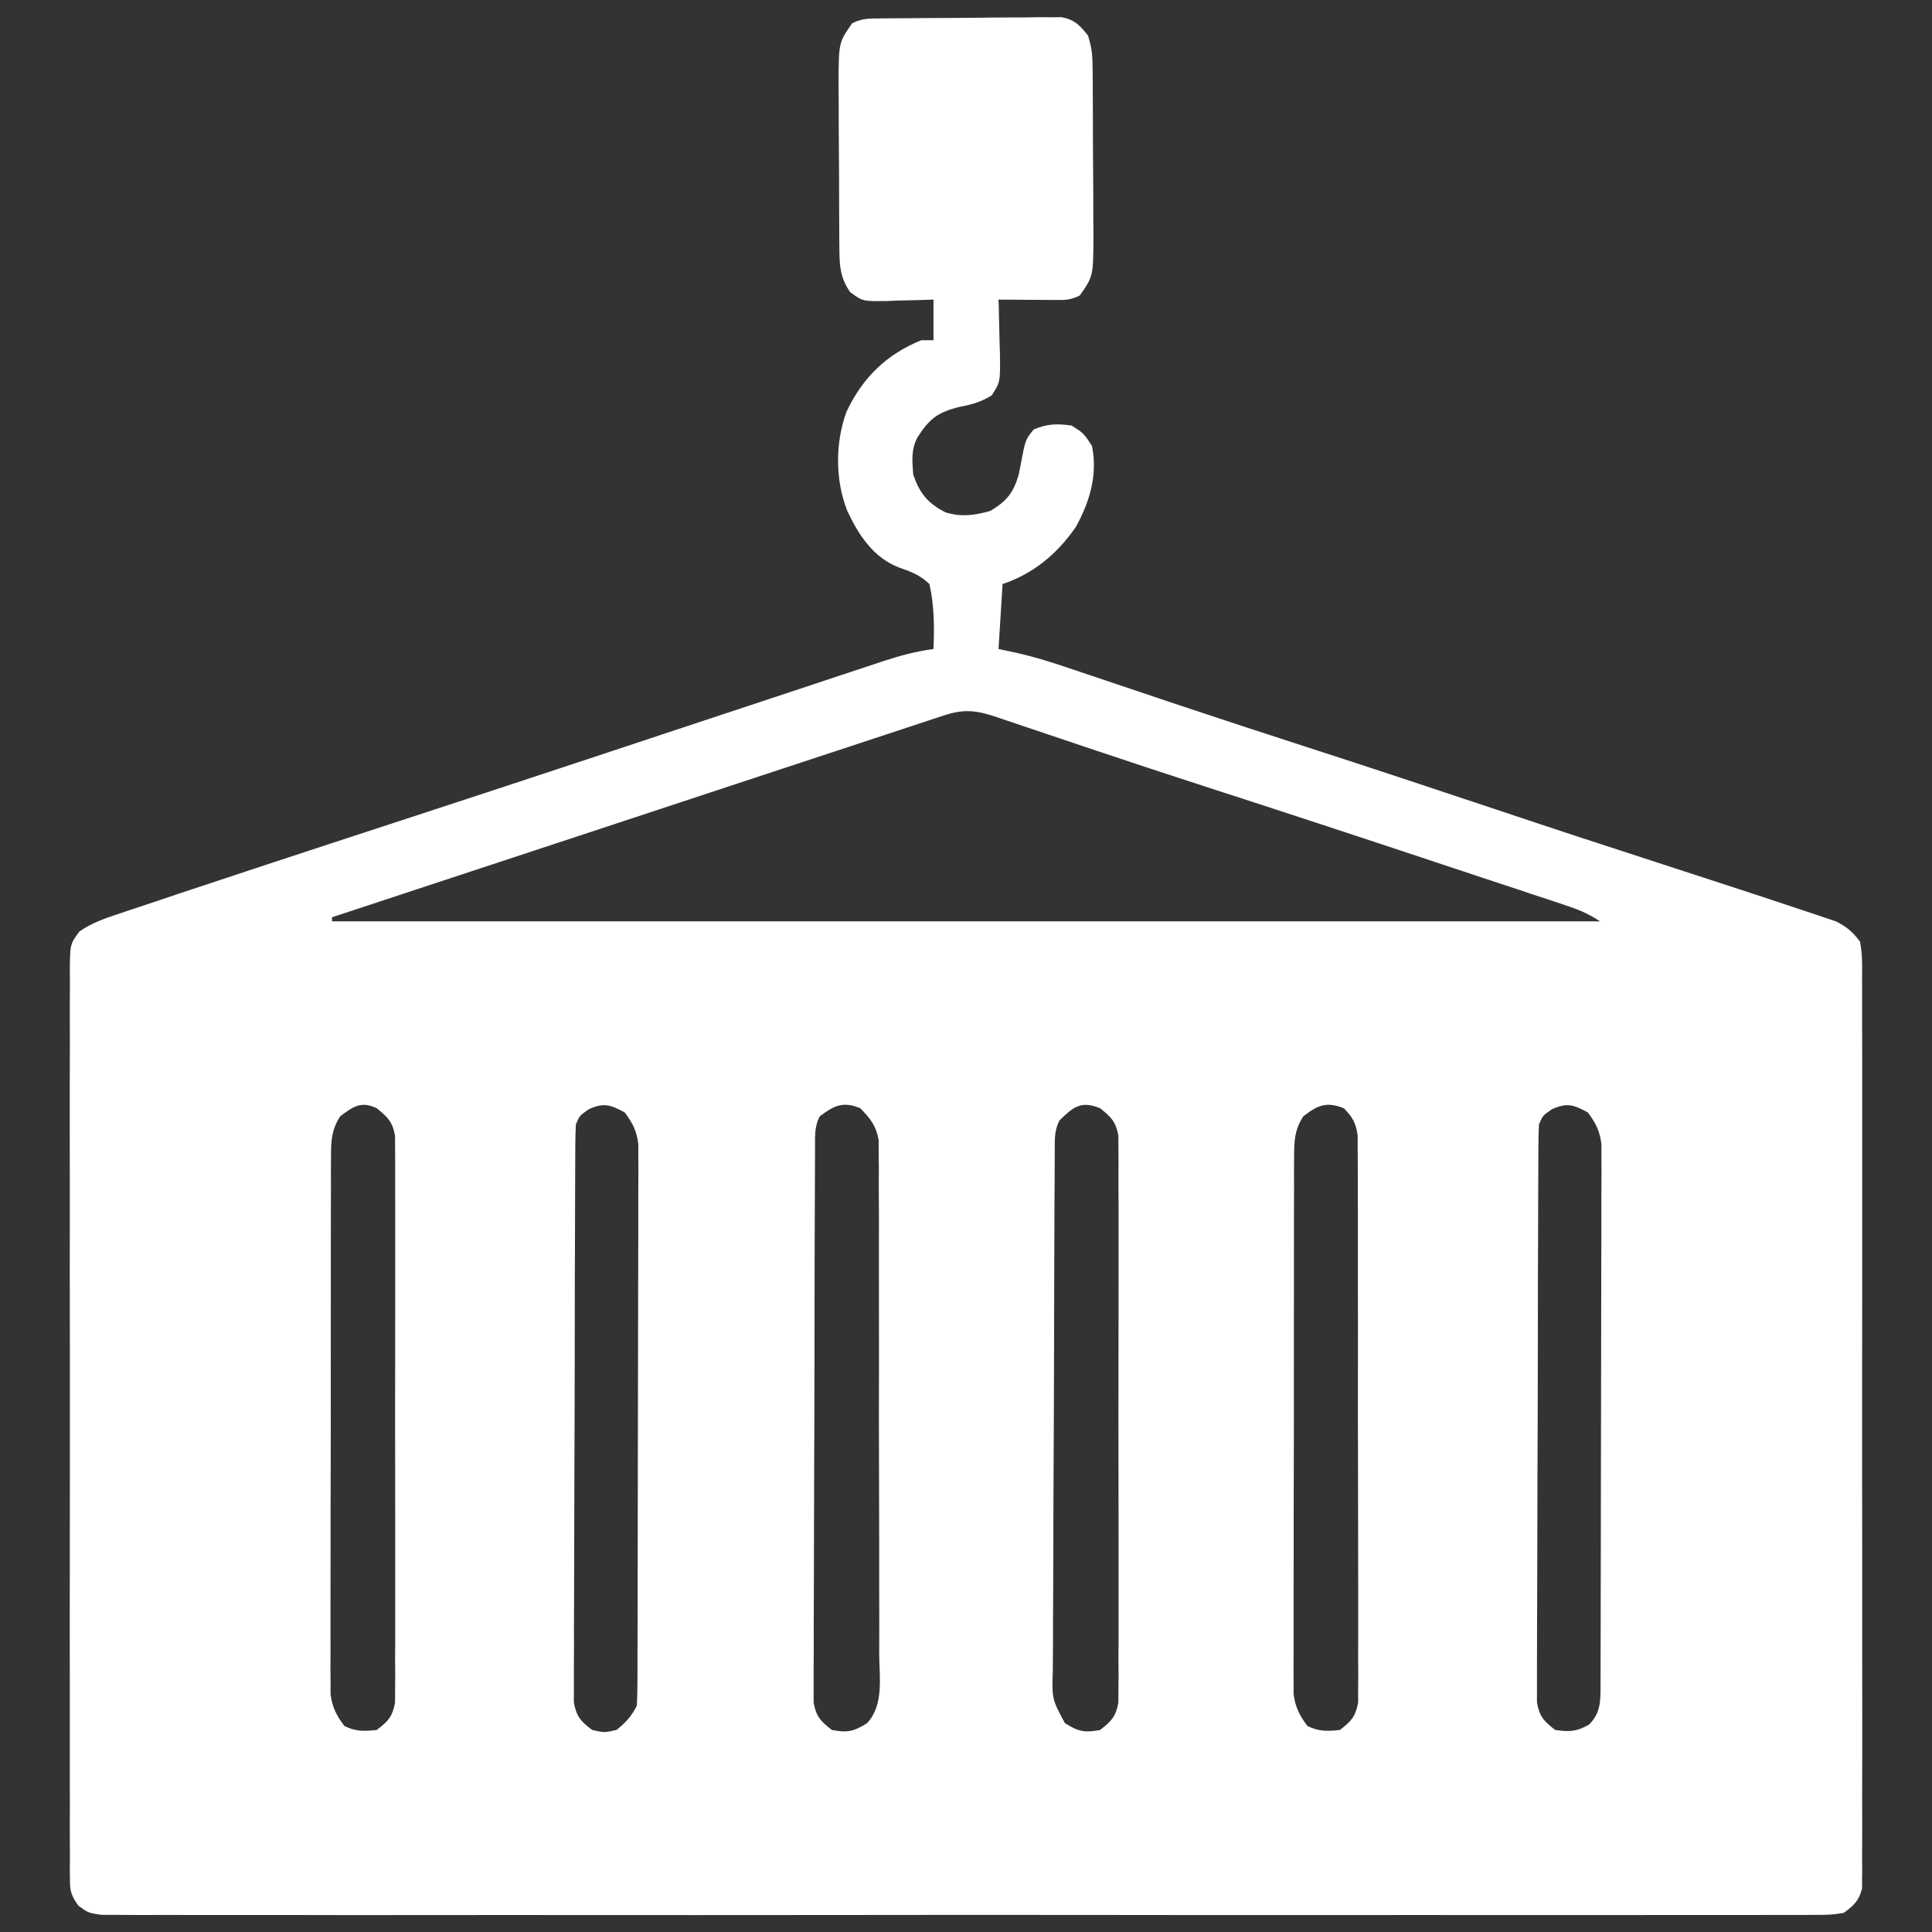 <?xml version="1.0" encoding="UTF-8"?> <svg xmlns="http://www.w3.org/2000/svg" width="30" height="30" viewBox="0 0 30 30" fill="none"><rect x="0" y="0" width="30" height="30" fill="#333333" stroke="none"/><path d="M13.671 0.286C13.768 0.285 13.768 0.285 13.867 0.284C13.938 0.284 14.008 0.283 14.081 0.283C14.189 0.282 14.189 0.282 14.299 0.281C14.452 0.28 14.604 0.279 14.757 0.279C14.991 0.278 15.224 0.275 15.458 0.272C15.606 0.272 15.754 0.271 15.903 0.271C15.973 0.27 16.043 0.269 16.115 0.267C16.18 0.268 16.245 0.268 16.313 0.268C16.37 0.268 16.427 0.267 16.486 0.267C16.69 0.308 16.764 0.39 16.893 0.55C16.957 0.742 16.965 0.873 16.966 1.073C16.967 1.142 16.968 1.21 16.968 1.28C16.968 1.391 16.968 1.391 16.969 1.504C16.969 1.58 16.97 1.655 16.97 1.734C16.971 1.894 16.971 2.055 16.971 2.216C16.972 2.461 16.974 2.707 16.976 2.952C16.976 3.108 16.977 3.264 16.977 3.42C16.978 3.494 16.978 3.567 16.979 3.643C16.977 4.289 16.977 4.289 16.767 4.588C16.622 4.661 16.541 4.659 16.38 4.658C16.329 4.658 16.278 4.657 16.226 4.657C16.146 4.656 16.146 4.656 16.065 4.656C16.011 4.655 15.958 4.655 15.902 4.655C15.77 4.654 15.637 4.653 15.505 4.652C15.506 4.69 15.507 4.729 15.509 4.769C15.514 4.946 15.517 5.122 15.521 5.298C15.524 5.39 15.524 5.39 15.527 5.483C15.533 5.933 15.533 5.933 15.399 6.14C15.234 6.24 15.099 6.28 14.909 6.316C14.562 6.4 14.434 6.498 14.243 6.797C14.146 6.991 14.165 7.151 14.18 7.365C14.276 7.655 14.406 7.816 14.682 7.956C14.922 8.031 15.14 8.003 15.379 7.933C15.634 7.781 15.739 7.648 15.82 7.365C15.829 7.319 15.838 7.273 15.847 7.225C15.922 6.827 15.922 6.827 16.053 6.667C16.266 6.581 16.413 6.576 16.641 6.608C16.826 6.726 16.826 6.726 16.956 6.923C17.047 7.374 16.922 7.791 16.704 8.185C16.416 8.6 16.049 8.908 15.568 9.069C15.547 9.402 15.526 9.735 15.505 10.078C15.586 10.095 15.668 10.112 15.752 10.13C16.06 10.198 16.355 10.291 16.654 10.393C16.736 10.42 16.736 10.42 16.82 10.449C16.938 10.488 17.056 10.528 17.174 10.568C17.492 10.676 17.812 10.783 18.131 10.89C18.196 10.912 18.262 10.934 18.329 10.956C18.974 11.172 19.621 11.383 20.269 11.593C21.255 11.912 22.239 12.238 23.223 12.567C24.058 12.847 24.895 13.122 25.733 13.393C26.215 13.55 26.697 13.707 27.178 13.864C27.222 13.878 27.265 13.893 27.309 13.907C27.559 13.989 27.809 14.072 28.058 14.156C28.115 14.175 28.171 14.193 28.23 14.213C28.28 14.23 28.331 14.247 28.383 14.265C28.446 14.286 28.446 14.286 28.511 14.308C28.681 14.395 28.765 14.467 28.882 14.621C28.921 14.818 28.916 15.013 28.914 15.213C28.915 15.304 28.915 15.304 28.915 15.397C28.916 15.6 28.916 15.804 28.915 16.007C28.915 16.153 28.916 16.299 28.916 16.445C28.917 16.841 28.917 17.237 28.916 17.633C28.915 18.047 28.916 18.462 28.916 18.876C28.917 19.616 28.916 20.356 28.915 21.096C28.914 21.767 28.914 22.438 28.915 23.11C28.916 23.889 28.917 24.668 28.916 25.447C28.916 25.86 28.916 26.273 28.917 26.685C28.917 27.073 28.917 27.461 28.915 27.849C28.915 27.991 28.915 28.134 28.916 28.276C28.916 28.47 28.916 28.665 28.914 28.859C28.915 28.944 28.915 28.944 28.916 29.031C28.915 29.109 28.915 29.109 28.914 29.188C28.914 29.233 28.914 29.278 28.914 29.324C28.866 29.515 28.788 29.587 28.63 29.703C28.424 29.734 28.424 29.734 28.174 29.734C28.104 29.735 28.104 29.735 28.034 29.735C27.878 29.736 27.722 29.736 27.566 29.735C27.454 29.735 27.341 29.735 27.229 29.736C26.919 29.737 26.609 29.736 26.3 29.736C25.966 29.735 25.632 29.736 25.298 29.737C24.644 29.738 23.99 29.738 23.336 29.737C22.804 29.736 22.273 29.736 21.741 29.736C21.666 29.736 21.59 29.736 21.512 29.737C21.359 29.737 21.205 29.737 21.052 29.737C19.612 29.738 18.172 29.737 16.732 29.735C15.495 29.734 14.258 29.734 13.022 29.736C11.587 29.737 10.152 29.738 8.717 29.737C8.564 29.737 8.412 29.736 8.259 29.736C8.183 29.736 8.108 29.736 8.031 29.736C7.5 29.736 6.969 29.736 6.437 29.737C5.791 29.738 5.144 29.738 4.497 29.736C4.167 29.736 3.836 29.735 3.506 29.736C3.204 29.737 2.902 29.736 2.6 29.735C2.49 29.735 2.381 29.735 2.271 29.736C2.123 29.736 1.975 29.736 1.826 29.734C1.744 29.734 1.661 29.734 1.576 29.734C1.37 29.703 1.37 29.703 1.217 29.591C1.109 29.438 1.086 29.372 1.086 29.188C1.085 29.136 1.085 29.084 1.084 29.031C1.085 28.974 1.085 28.917 1.086 28.859C1.085 28.798 1.085 28.738 1.085 28.675C1.083 28.471 1.084 28.268 1.085 28.064C1.085 27.919 1.084 27.773 1.084 27.627C1.083 27.231 1.083 26.835 1.084 26.439C1.084 26.024 1.084 25.61 1.083 25.196C1.083 24.456 1.084 23.716 1.085 22.976C1.086 22.305 1.086 21.633 1.085 20.962C1.083 20.183 1.083 19.404 1.084 18.624C1.084 18.212 1.084 17.799 1.083 17.387C1.083 16.999 1.083 16.611 1.085 16.223C1.085 16.081 1.085 15.938 1.084 15.796C1.084 15.601 1.084 15.407 1.086 15.213C1.085 15.156 1.085 15.1 1.084 15.041C1.089 14.661 1.089 14.661 1.233 14.464C1.419 14.336 1.613 14.265 1.825 14.196C1.872 14.18 1.918 14.164 1.966 14.148C2.123 14.095 2.281 14.043 2.439 13.991C2.555 13.952 2.671 13.913 2.788 13.873C3.177 13.743 3.567 13.614 3.957 13.486C4.056 13.453 4.056 13.453 4.156 13.42C4.809 13.205 5.463 12.99 6.117 12.777C7.155 12.438 8.191 12.097 9.227 11.754C9.443 11.682 9.66 11.61 9.876 11.539C9.947 11.515 10.019 11.492 10.093 11.467C10.238 11.419 10.382 11.371 10.527 11.323C10.889 11.204 11.25 11.084 11.611 10.964C11.954 10.85 12.297 10.736 12.641 10.623C12.769 10.58 12.897 10.538 13.025 10.495C13.202 10.437 13.379 10.378 13.555 10.32C13.607 10.302 13.659 10.285 13.712 10.267C13.972 10.182 14.222 10.114 14.495 10.078C14.509 9.731 14.508 9.409 14.432 9.069C14.284 8.929 14.159 8.882 13.968 8.815C13.562 8.664 13.33 8.304 13.153 7.926C12.969 7.447 12.968 6.88 13.142 6.399C13.387 5.872 13.765 5.501 14.306 5.283C14.368 5.283 14.431 5.283 14.495 5.283C14.495 5.074 14.495 4.866 14.495 4.652C14.416 4.655 14.337 4.657 14.256 4.66C14.151 4.663 14.047 4.665 13.943 4.667C13.891 4.669 13.839 4.672 13.785 4.674C13.398 4.68 13.398 4.68 13.201 4.536C13.049 4.315 13.036 4.137 13.034 3.876C13.033 3.808 13.032 3.739 13.032 3.669C13.031 3.558 13.031 3.558 13.031 3.446C13.031 3.37 13.03 3.294 13.03 3.216C13.029 3.055 13.029 2.894 13.029 2.734C13.028 2.488 13.026 2.243 13.024 1.997C13.024 1.841 13.023 1.685 13.023 1.529C13.022 1.455 13.022 1.382 13.021 1.307C13.023 0.66 13.023 0.66 13.233 0.361C13.389 0.283 13.496 0.288 13.671 0.286ZM14.656 11.11C14.569 11.138 14.569 11.138 14.48 11.167C14.383 11.199 14.383 11.199 14.285 11.232C14.181 11.266 14.181 11.266 14.075 11.301C13.882 11.365 13.688 11.429 13.494 11.493C13.287 11.561 13.079 11.63 12.872 11.698C12.496 11.822 12.12 11.946 11.743 12.07C11.068 12.293 10.393 12.516 9.717 12.739C8.197 13.24 6.676 13.741 5.156 14.243C5.156 14.264 5.156 14.285 5.156 14.306C11.653 14.306 18.15 14.306 24.844 14.306C24.657 14.181 24.506 14.123 24.294 14.052C24.219 14.027 24.144 14.002 24.067 13.976C23.985 13.949 23.903 13.922 23.82 13.895C23.735 13.866 23.649 13.838 23.563 13.809C23.333 13.733 23.103 13.657 22.873 13.581C22.682 13.517 22.49 13.454 22.299 13.39C21.108 12.994 19.916 12.602 18.722 12.216C18.157 12.033 17.592 11.847 17.029 11.658C16.967 11.637 16.905 11.617 16.841 11.595C16.543 11.495 16.245 11.395 15.947 11.294C15.841 11.258 15.735 11.223 15.629 11.187C15.581 11.171 15.532 11.154 15.482 11.137C15.165 11.03 14.972 11.005 14.656 11.11ZM12.728 17.335C12.644 17.504 12.657 17.633 12.656 17.822C12.655 17.899 12.655 17.976 12.655 18.055C12.654 18.14 12.654 18.226 12.654 18.311C12.654 18.401 12.653 18.491 12.653 18.581C12.652 18.825 12.651 19.069 12.65 19.313C12.65 19.466 12.65 19.618 12.649 19.771C12.648 20.247 12.647 20.724 12.647 21.201C12.646 21.752 12.645 22.303 12.642 22.854C12.64 23.279 12.639 23.705 12.639 24.131C12.639 24.385 12.638 24.639 12.637 24.893C12.635 25.133 12.635 25.372 12.636 25.611C12.636 25.699 12.635 25.787 12.634 25.874C12.633 25.994 12.634 26.114 12.634 26.234C12.634 26.301 12.634 26.368 12.634 26.437C12.673 26.655 12.744 26.729 12.918 26.863C13.157 26.909 13.258 26.887 13.464 26.757C13.727 26.475 13.655 26.048 13.652 25.689C13.652 25.6 13.652 25.512 13.653 25.423C13.654 25.183 13.653 24.944 13.652 24.704C13.651 24.453 13.652 24.202 13.652 23.951C13.652 23.529 13.651 23.108 13.649 22.686C13.647 22.199 13.647 21.712 13.649 21.224C13.649 20.755 13.649 20.286 13.648 19.817C13.648 19.618 13.648 19.419 13.648 19.219C13.649 18.984 13.648 18.749 13.646 18.514C13.645 18.387 13.646 18.26 13.647 18.133C13.646 18.057 13.645 17.981 13.644 17.903C13.644 17.804 13.644 17.804 13.644 17.703C13.603 17.478 13.517 17.372 13.359 17.209C13.09 17.098 12.955 17.165 12.728 17.335ZM16.451 17.398C16.368 17.565 16.38 17.692 16.378 17.88C16.378 17.955 16.377 18.031 16.377 18.109C16.377 18.193 16.376 18.278 16.376 18.362C16.375 18.45 16.375 18.539 16.374 18.627C16.373 18.918 16.372 19.209 16.371 19.499C16.371 19.599 16.37 19.699 16.37 19.799C16.369 20.215 16.367 20.632 16.367 21.048C16.366 21.644 16.363 22.241 16.36 22.837C16.358 23.257 16.356 23.676 16.356 24.096C16.356 24.346 16.355 24.596 16.353 24.847C16.351 25.083 16.351 25.318 16.351 25.554C16.351 25.682 16.35 25.809 16.348 25.937C16.334 26.382 16.334 26.382 16.536 26.757C16.742 26.887 16.843 26.909 17.082 26.863C17.255 26.73 17.327 26.655 17.366 26.438C17.366 26.371 17.367 26.304 17.367 26.235C17.367 26.158 17.368 26.081 17.369 26.002C17.368 25.916 17.368 25.831 17.367 25.746C17.368 25.656 17.368 25.567 17.369 25.477C17.37 25.233 17.369 24.989 17.369 24.746C17.368 24.491 17.369 24.236 17.369 23.981C17.369 23.553 17.369 23.125 17.368 22.696C17.366 22.201 17.367 21.706 17.368 21.211C17.369 20.786 17.369 20.361 17.369 19.936C17.368 19.682 17.368 19.428 17.369 19.174C17.37 18.936 17.369 18.697 17.368 18.459C17.367 18.371 17.368 18.283 17.368 18.196C17.369 18.076 17.368 17.957 17.367 17.837C17.367 17.737 17.367 17.737 17.366 17.634C17.327 17.417 17.253 17.344 17.082 17.209C16.787 17.088 16.67 17.185 16.451 17.398ZM24.098 17.224C23.955 17.323 23.955 17.323 23.897 17.461C23.891 17.581 23.888 17.702 23.888 17.822C23.887 17.899 23.887 17.976 23.887 18.055C23.886 18.14 23.886 18.226 23.886 18.311C23.886 18.401 23.885 18.491 23.885 18.581C23.884 18.825 23.883 19.069 23.883 19.313C23.882 19.466 23.882 19.618 23.881 19.771C23.88 20.247 23.879 20.724 23.879 21.201C23.878 21.752 23.877 22.303 23.874 22.854C23.872 23.279 23.871 23.705 23.871 24.131C23.871 24.385 23.87 24.639 23.869 24.893C23.867 25.133 23.867 25.372 23.867 25.611C23.867 25.699 23.867 25.787 23.866 25.874C23.865 25.994 23.866 26.114 23.866 26.234C23.866 26.301 23.866 26.368 23.866 26.437C23.905 26.655 23.976 26.73 24.15 26.863C24.367 26.895 24.482 26.889 24.674 26.78C24.868 26.587 24.852 26.385 24.853 26.126C24.853 26.051 24.853 25.977 24.854 25.9C24.854 25.818 24.854 25.736 24.854 25.651C24.854 25.564 24.855 25.477 24.855 25.39C24.856 25.153 24.856 24.916 24.856 24.679C24.857 24.531 24.857 24.383 24.857 24.235C24.858 23.772 24.858 23.309 24.859 22.846C24.859 22.311 24.86 21.777 24.862 21.242C24.863 20.829 24.864 20.416 24.864 20.003C24.864 19.756 24.864 19.509 24.866 19.263C24.867 19.03 24.867 18.798 24.866 18.566C24.866 18.441 24.867 18.315 24.868 18.189C24.868 18.114 24.867 18.039 24.867 17.962C24.867 17.897 24.867 17.832 24.867 17.765C24.84 17.557 24.779 17.439 24.654 17.272C24.427 17.153 24.336 17.119 24.098 17.224ZM5.282 17.335C5.149 17.541 5.14 17.71 5.14 17.953C5.139 18.028 5.139 18.103 5.138 18.18C5.139 18.262 5.139 18.343 5.139 18.428C5.139 18.515 5.138 18.602 5.138 18.689C5.137 18.926 5.137 19.163 5.137 19.399C5.137 19.597 5.137 19.794 5.137 19.992C5.136 20.458 5.136 20.924 5.136 21.39C5.137 21.871 5.136 22.352 5.135 22.833C5.133 23.246 5.133 23.659 5.133 24.072C5.133 24.318 5.133 24.565 5.132 24.811C5.132 25.043 5.132 25.275 5.132 25.507C5.133 25.632 5.132 25.758 5.131 25.883C5.132 25.958 5.132 26.033 5.133 26.11C5.133 26.175 5.133 26.241 5.133 26.308C5.16 26.514 5.223 26.633 5.346 26.8C5.525 26.89 5.652 26.883 5.85 26.863C6.025 26.73 6.095 26.655 6.134 26.438C6.135 26.371 6.135 26.304 6.135 26.235C6.135 26.158 6.136 26.081 6.137 26.002C6.136 25.916 6.136 25.831 6.135 25.746C6.136 25.656 6.136 25.567 6.137 25.477C6.138 25.233 6.137 24.989 6.137 24.746C6.136 24.491 6.137 24.236 6.137 23.981C6.137 23.553 6.137 23.125 6.136 22.696C6.134 22.201 6.135 21.706 6.136 21.211C6.137 20.786 6.137 20.361 6.137 19.936C6.136 19.682 6.136 19.428 6.137 19.174C6.138 18.936 6.137 18.697 6.136 18.459C6.136 18.371 6.136 18.283 6.136 18.196C6.137 18.076 6.136 17.957 6.135 17.837C6.135 17.737 6.135 17.737 6.134 17.634C6.095 17.418 6.019 17.345 5.85 17.209C5.611 17.093 5.484 17.181 5.282 17.335ZM9.143 17.224C9 17.323 9 17.323 8.942 17.461C8.936 17.581 8.933 17.702 8.933 17.822C8.933 17.899 8.932 17.976 8.932 18.055C8.931 18.14 8.931 18.226 8.931 18.311C8.931 18.401 8.93 18.491 8.93 18.581C8.929 18.825 8.928 19.069 8.928 19.313C8.927 19.466 8.927 19.618 8.926 19.771C8.925 20.247 8.924 20.724 8.924 21.201C8.923 21.752 8.922 22.303 8.919 22.854C8.917 23.279 8.916 23.705 8.916 24.131C8.916 24.385 8.915 24.639 8.914 24.893C8.912 25.133 8.912 25.372 8.913 25.611C8.913 25.699 8.912 25.787 8.911 25.874C8.91 25.994 8.911 26.114 8.911 26.234C8.911 26.301 8.911 26.368 8.911 26.437C8.95 26.655 9.021 26.73 9.195 26.863C9.384 26.905 9.384 26.905 9.573 26.863C9.719 26.745 9.805 26.651 9.889 26.485C9.895 26.368 9.897 26.251 9.898 26.134C9.898 26.059 9.898 25.985 9.899 25.908C9.899 25.825 9.899 25.743 9.899 25.659C9.899 25.571 9.9 25.484 9.9 25.397C9.901 25.16 9.901 24.923 9.901 24.686C9.902 24.537 9.902 24.389 9.902 24.241C9.903 23.778 9.904 23.314 9.904 22.851C9.904 22.316 9.905 21.781 9.907 21.246C9.908 20.832 9.909 20.419 9.909 20.006C9.909 19.759 9.91 19.512 9.911 19.265C9.912 19.032 9.912 18.8 9.911 18.567C9.911 18.442 9.912 18.316 9.913 18.19C9.912 18.077 9.912 18.077 9.912 17.962C9.912 17.897 9.912 17.832 9.912 17.765C9.885 17.557 9.824 17.439 9.699 17.272C9.472 17.153 9.381 17.119 9.143 17.224ZM20.237 17.335C20.104 17.542 20.095 17.71 20.095 17.953C20.094 18.028 20.094 18.103 20.093 18.18C20.093 18.262 20.094 18.343 20.094 18.428C20.093 18.515 20.093 18.602 20.093 18.689C20.092 18.926 20.092 19.163 20.092 19.399C20.092 19.597 20.092 19.794 20.092 19.992C20.091 20.458 20.091 20.924 20.091 21.39C20.092 21.871 20.091 22.352 20.09 22.833C20.088 23.246 20.088 23.659 20.088 24.072C20.088 24.318 20.088 24.565 20.087 24.811C20.087 25.043 20.087 25.275 20.087 25.507C20.088 25.632 20.087 25.758 20.086 25.883C20.087 25.958 20.087 26.033 20.087 26.11C20.087 26.175 20.087 26.241 20.087 26.308C20.115 26.514 20.178 26.633 20.3 26.8C20.48 26.89 20.607 26.883 20.805 26.863C20.98 26.73 21.049 26.655 21.089 26.438C21.089 26.371 21.089 26.304 21.089 26.235C21.09 26.158 21.09 26.081 21.091 26.002C21.091 25.916 21.09 25.831 21.089 25.746C21.09 25.656 21.09 25.567 21.09 25.477C21.091 25.233 21.09 24.989 21.09 24.746C21.089 24.491 21.089 24.236 21.089 23.981C21.089 23.553 21.088 23.125 21.087 22.696C21.085 22.201 21.085 21.706 21.086 21.211C21.087 20.735 21.086 20.259 21.085 19.783C21.085 19.58 21.085 19.377 21.085 19.174C21.086 18.936 21.085 18.697 21.084 18.459C21.083 18.371 21.083 18.283 21.084 18.196C21.084 18.076 21.083 17.957 21.082 17.837C21.082 17.77 21.082 17.703 21.082 17.634C21.054 17.437 21.006 17.351 20.868 17.209C20.599 17.102 20.461 17.16 20.237 17.335Z" fill="white"></path></svg> 
